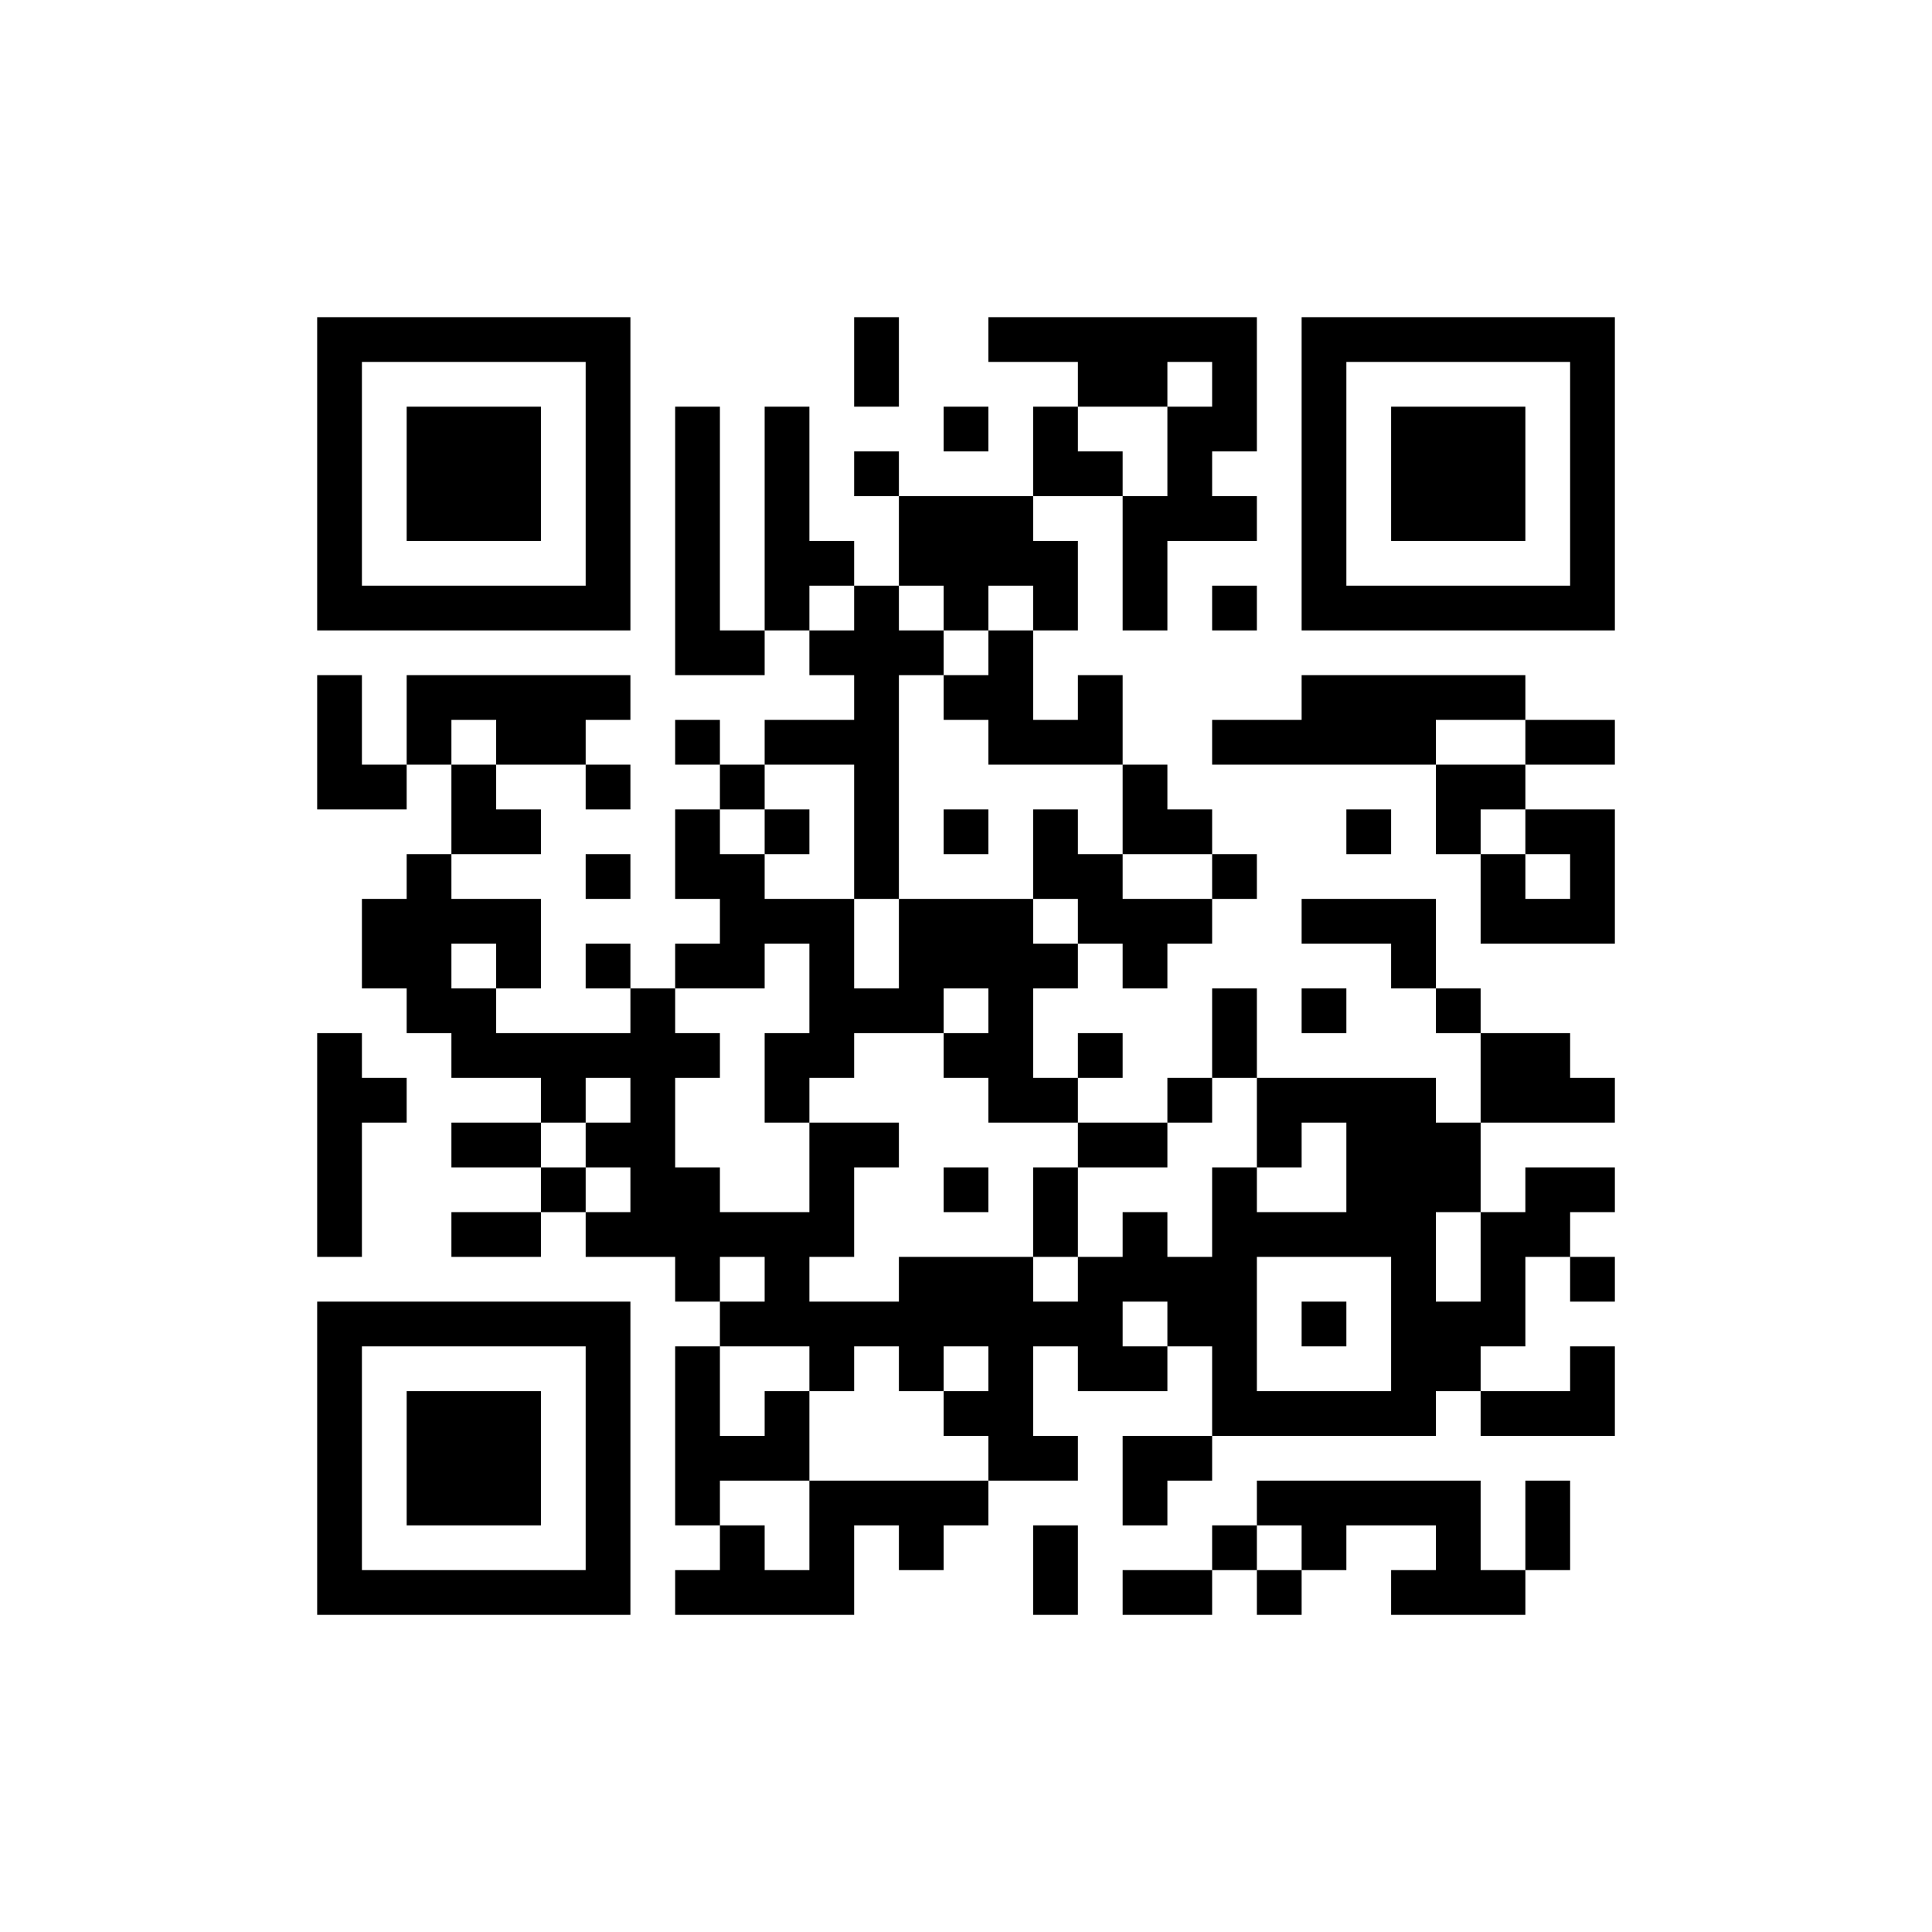 <svg xmlns="http://www.w3.org/2000/svg" xmlns:xlink="http://www.w3.org/1999/xlink" width="512" viewBox="0 0 384 384" height="512" preserveAspectRatio="xMidYMid meet"><defs><clipPath id="5c80da5717"><path d="M 9.676 9.676 L 374.324 9.676 L 374.324 374.324 L 9.676 374.324 Z M 9.676 9.676 " clip-rule="nonzero"></path></clipPath></defs><rect x="-38.4" width="460.8" fill="#ffffff" y="-38.4" height="460.8" fill-opacity="1"></rect><rect x="-38.4" width="460.8" fill="#ffffff" y="-38.4" height="460.8" fill-opacity="1"></rect><g clip-path="url(#5c80da5717)"><path fill="#ffffff" d="M 9.676 9.676 L 374.324 9.676 L 374.324 374.324 L 9.676 374.324 Z M 9.676 9.676 " fill-opacity="1" fill-rule="nonzero"></path></g><path stroke-linecap="butt" transform="matrix(8.894, 0, 0, 8.894, 9.677, 9.677)" fill-opacity="1" fill="#ffffff" fill-rule="nonzero" stroke-linejoin="miter" d="M 6 6.5 L 13 6.5 M 18 6.5 L 19 6.5 M 21 6.5 L 27 6.5 M 28 6.5 L 35 6.5 M 6 7.5 L 7 7.5 M 12 7.5 L 13 7.5 M 18 7.5 L 19 7.5 M 23 7.5 L 25 7.5 M 26 7.5 L 27 7.5 M 28 7.5 L 29 7.5 M 34 7.5 L 35 7.5 M 6 8.5 L 7 8.5 M 8 8.5 L 11 8.5 M 12 8.5 L 13 8.5 M 14 8.5 L 15 8.5 M 16 8.5 L 17 8.5 M 20 8.5 L 21 8.5 M 22 8.5 L 23 8.5 M 25 8.5 L 27 8.5 M 28 8.5 L 29 8.5 M 30 8.5 L 33 8.5 M 34 8.5 L 35 8.5 M 6 9.5 L 7 9.5 M 8 9.5 L 11 9.5 M 12 9.5 L 13 9.5 M 14 9.5 L 15 9.5 M 16 9.5 L 17 9.5 M 18 9.5 L 19 9.5 M 22 9.5 L 24 9.5 M 25 9.5 L 26 9.5 M 28 9.5 L 29 9.5 M 30 9.5 L 33 9.5 M 34 9.5 L 35 9.5 M 6 10.5 L 7 10.5 M 8 10.5 L 11 10.5 M 12 10.5 L 13 10.5 M 14 10.5 L 15 10.5 M 16 10.5 L 17 10.5 M 19 10.5 L 22 10.5 M 24 10.5 L 27 10.5 M 28 10.5 L 29 10.5 M 30 10.5 L 33 10.5 M 34 10.5 L 35 10.5 M 6 11.5 L 7 11.5 M 12 11.5 L 13 11.5 M 14 11.5 L 15 11.5 M 16 11.5 L 18 11.5 M 19 11.5 L 23 11.5 M 24 11.5 L 25 11.5 M 28 11.5 L 29 11.5 M 34 11.5 L 35 11.5 M 6 12.5 L 13 12.5 M 14 12.5 L 15 12.5 M 16 12.5 L 17 12.5 M 18 12.5 L 19 12.5 M 20 12.5 L 21 12.5 M 22 12.5 L 23 12.5 M 24 12.5 L 25 12.5 M 26 12.5 L 27 12.5 M 28 12.5 L 35 12.5 M 14 13.5 L 16 13.5 M 17 13.5 L 20 13.5 M 21 13.5 L 22 13.5 M 6 14.5 L 7 14.5 M 8 14.5 L 13 14.5 M 18 14.5 L 19 14.5 M 20 14.5 L 22 14.5 M 23 14.5 L 24 14.5 M 28 14.5 L 33 14.5 M 6 15.5 L 7 15.5 M 8 15.5 L 9 15.5 M 10 15.5 L 12 15.5 M 14 15.5 L 15 15.5 M 16 15.5 L 19 15.5 M 21 15.5 L 24 15.5 M 26 15.5 L 31 15.5 M 33 15.5 L 35 15.5 M 6 16.5 L 8 16.5 M 9 16.5 L 10 16.5 M 12 16.5 L 13 16.5 M 15 16.5 L 16 16.5 M 18 16.5 L 19 16.5 M 24 16.5 L 25 16.5 M 31 16.5 L 33 16.5 M 9 17.5 L 11 17.5 M 14 17.5 L 15 17.5 M 16 17.5 L 17 17.5 M 18 17.5 L 19 17.5 M 20 17.5 L 21 17.5 M 22 17.5 L 23 17.5 M 24 17.5 L 26 17.5 M 29 17.5 L 30 17.5 M 31 17.5 L 32 17.5 M 33 17.5 L 35 17.5 M 8 18.5 L 9 18.5 M 12 18.5 L 13 18.5 M 14 18.5 L 16 18.5 M 18 18.5 L 19 18.5 M 22 18.5 L 24 18.5 M 26 18.5 L 27 18.5 M 32 18.5 L 33 18.5 M 34 18.5 L 35 18.5 M 7 19.5 L 11 19.5 M 15 19.5 L 18 19.5 M 19 19.5 L 22 19.5 M 23 19.5 L 26 19.5 M 28 19.5 L 31 19.5 M 32 19.5 L 35 19.5 M 7 20.5 L 9 20.5 M 10 20.5 L 11 20.5 M 12 20.5 L 13 20.5 M 14 20.5 L 16 20.5 M 17 20.5 L 18 20.5 M 19 20.5 L 23 20.5 M 24 20.5 L 25 20.5 M 30 20.5 L 31 20.5 M 8 21.5 L 10 21.5 M 13 21.5 L 14 21.5 M 17 21.5 L 20 21.5 M 21 21.5 L 22 21.5 M 26 21.5 L 27 21.5 M 28 21.5 L 29 21.5 M 31 21.5 L 32 21.5 M 6 22.5 L 7 22.5 M 9 22.5 L 15 22.5 M 16 22.5 L 18 22.5 M 20 22.5 L 22 22.5 M 23 22.5 L 24 22.5 M 26 22.5 L 27 22.5 M 32 22.5 L 34 22.5 M 6 23.5 L 8 23.5 M 11 23.5 L 12 23.5 M 13 23.5 L 14 23.5 M 16 23.5 L 17 23.5 M 21 23.5 L 23 23.5 M 25 23.5 L 26 23.5 M 27 23.5 L 31 23.5 M 32 23.5 L 35 23.5 M 6 24.5 L 7 24.5 M 9 24.5 L 11 24.5 M 12 24.5 L 14 24.5 M 17 24.5 L 19 24.5 M 23 24.5 L 25 24.5 M 27 24.5 L 28 24.5 M 29 24.5 L 32 24.5 M 6 25.5 L 7 25.5 M 11 25.5 L 12 25.5 M 13 25.5 L 15 25.5 M 17 25.5 L 18 25.5 M 20 25.5 L 21 25.5 M 22 25.5 L 23 25.5 M 26 25.5 L 27 25.5 M 29 25.5 L 32 25.5 M 33 25.5 L 35 25.5 M 6 26.5 L 7 26.5 M 9 26.5 L 11 26.5 M 12 26.5 L 18 26.5 M 22 26.5 L 23 26.5 M 24 26.5 L 25 26.5 M 26 26.5 L 31 26.5 M 32 26.5 L 34 26.5 M 14 27.5 L 15 27.5 M 16 27.5 L 17 27.5 M 19 27.5 L 22 27.5 M 23 27.5 L 27 27.5 M 30 27.5 L 31 27.5 M 32 27.5 L 33 27.5 M 34 27.5 L 35 27.5 M 6 28.5 L 13 28.5 M 15 28.5 L 24 28.5 M 25 28.5 L 27 28.5 M 28 28.5 L 29 28.5 M 30 28.5 L 33 28.5 M 6 29.5 L 7 29.5 M 12 29.5 L 13 29.5 M 14 29.5 L 15 29.5 M 17 29.5 L 18 29.5 M 19 29.5 L 20 29.5 M 21 29.5 L 22 29.5 M 23 29.5 L 25 29.5 M 26 29.5 L 27 29.5 M 30 29.5 L 32 29.5 M 34 29.5 L 35 29.5 M 6 30.5 L 7 30.5 M 8 30.5 L 11 30.5 M 12 30.5 L 13 30.5 M 14 30.5 L 15 30.5 M 16 30.5 L 17 30.5 M 20 30.5 L 22 30.5 M 26 30.5 L 31 30.5 M 32 30.5 L 35 30.5 M 6 31.5 L 7 31.5 M 8 31.5 L 11 31.5 M 12 31.5 L 13 31.5 M 14 31.5 L 17 31.5 M 21 31.5 L 23 31.5 M 24 31.5 L 26 31.5 M 6 32.5 L 7 32.5 M 8 32.5 L 11 32.5 M 12 32.5 L 13 32.5 M 14 32.5 L 15 32.5 M 17 32.5 L 21 32.5 M 24 32.5 L 25 32.5 M 27 32.5 L 32 32.5 M 33 32.5 L 34 32.5 M 6 33.5 L 7 33.5 M 12 33.5 L 13 33.5 M 15 33.5 L 16 33.5 M 17 33.5 L 18 33.5 M 19 33.5 L 20 33.5 M 22 33.5 L 23 33.5 M 26 33.5 L 27 33.5 M 28 33.5 L 29 33.5 M 31 33.5 L 32 33.5 M 33 33.5 L 34 33.5 M 6 34.5 L 13 34.5 M 14 34.5 L 18 34.5 M 22 34.5 L 23 34.5 M 24 34.5 L 26 34.5 M 27 34.5 L 28 34.5 M 30 34.5 L 33 34.5 " stroke="#000000" stroke-width="1" stroke-opacity="1" stroke-miterlimit="4"></path></svg>